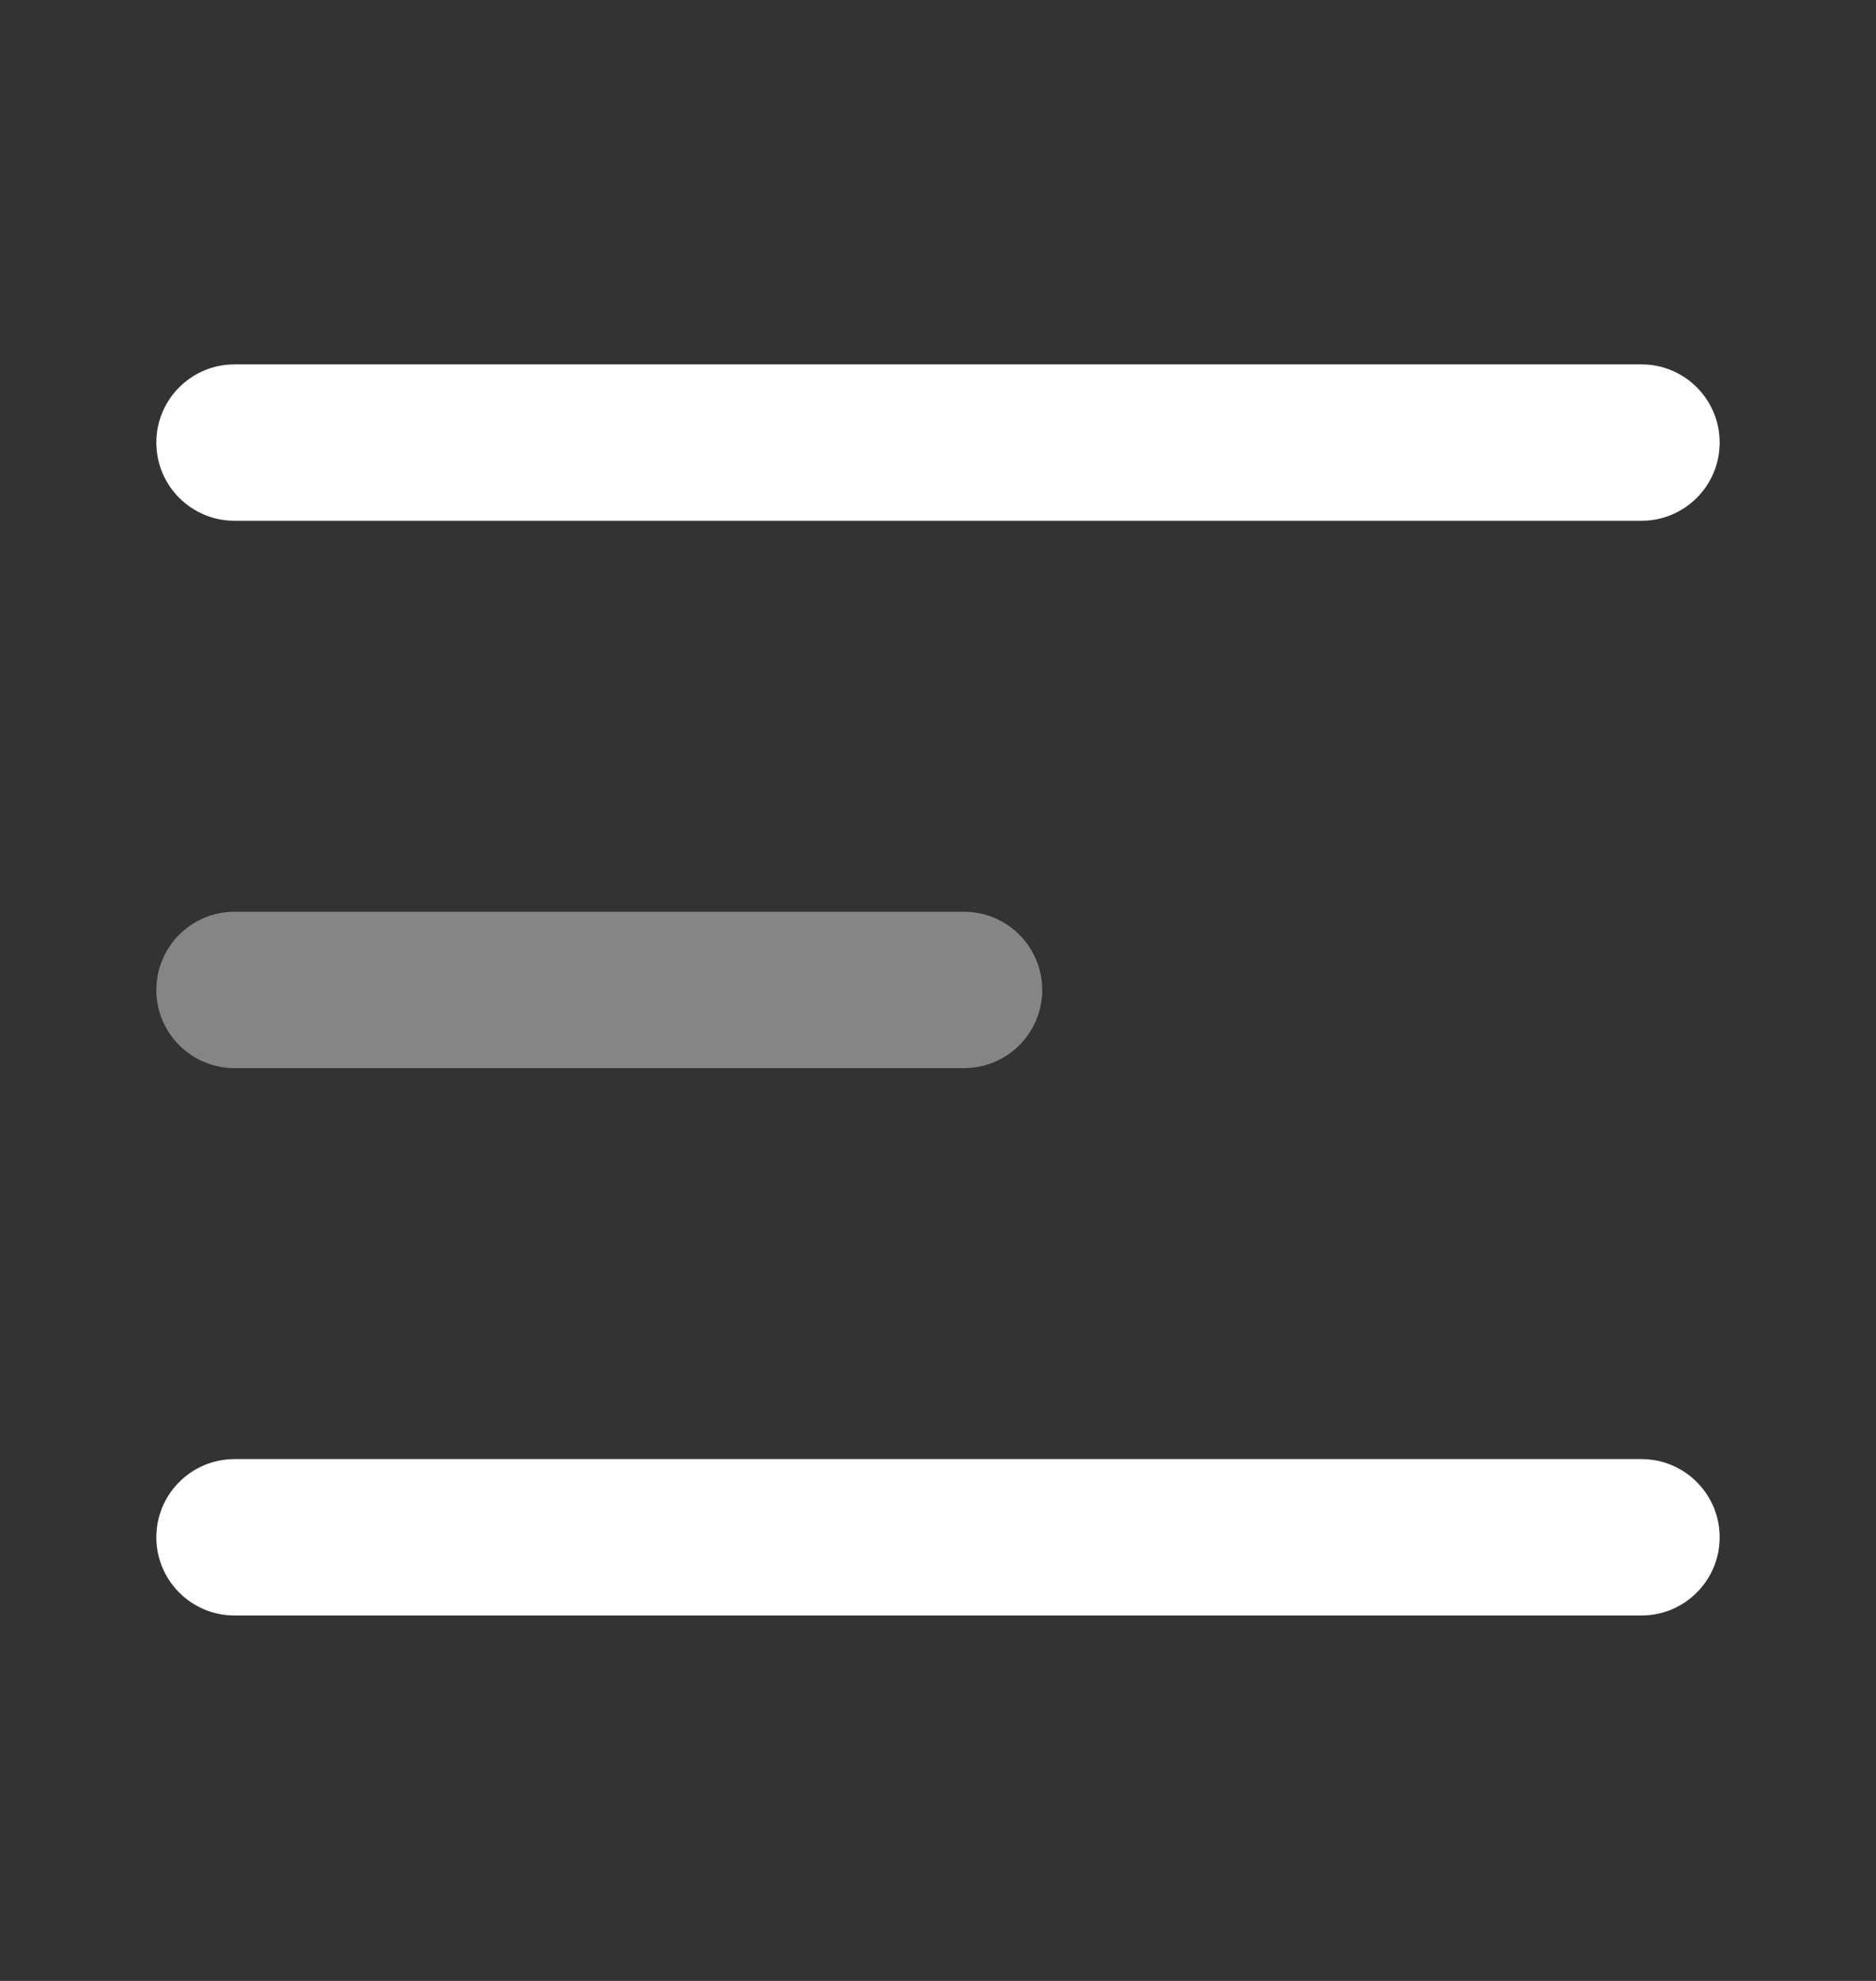 <svg width="18" height="19" viewBox="0 0 18 19" fill="none" xmlns="http://www.w3.org/2000/svg">
<rect x="0" y="0" width="18" height="19" fill="#333333" stroke="none"/>
<path opacity="0.4" d="M9.25 10.245H2.25C1.836 10.245 1.5 9.909 1.5 9.495C1.5 9.081 1.836 8.745 2.25 8.745H9.25C9.664 8.745 10 9.081 10 9.495C10 9.909 9.664 10.245 9.25 10.245Z" fill="white"/>
<path d="M15.75 15.495H2.25C1.836 15.495 1.5 15.159 1.5 14.745C1.5 14.331 1.836 13.995 2.25 13.995H15.75C16.164 13.995 16.5 14.331 16.5 14.745C16.5 15.159 16.164 15.495 15.75 15.495Z" fill="white"/>
<path d="M15.75 4.995H2.25C1.836 4.995 1.5 4.659 1.5 4.245C1.5 3.831 1.836 3.495 2.25 3.495H15.75C16.164 3.495 16.5 3.831 16.5 4.245C16.5 4.659 16.164 4.995 15.75 4.995Z" fill="white"/>
</svg>
